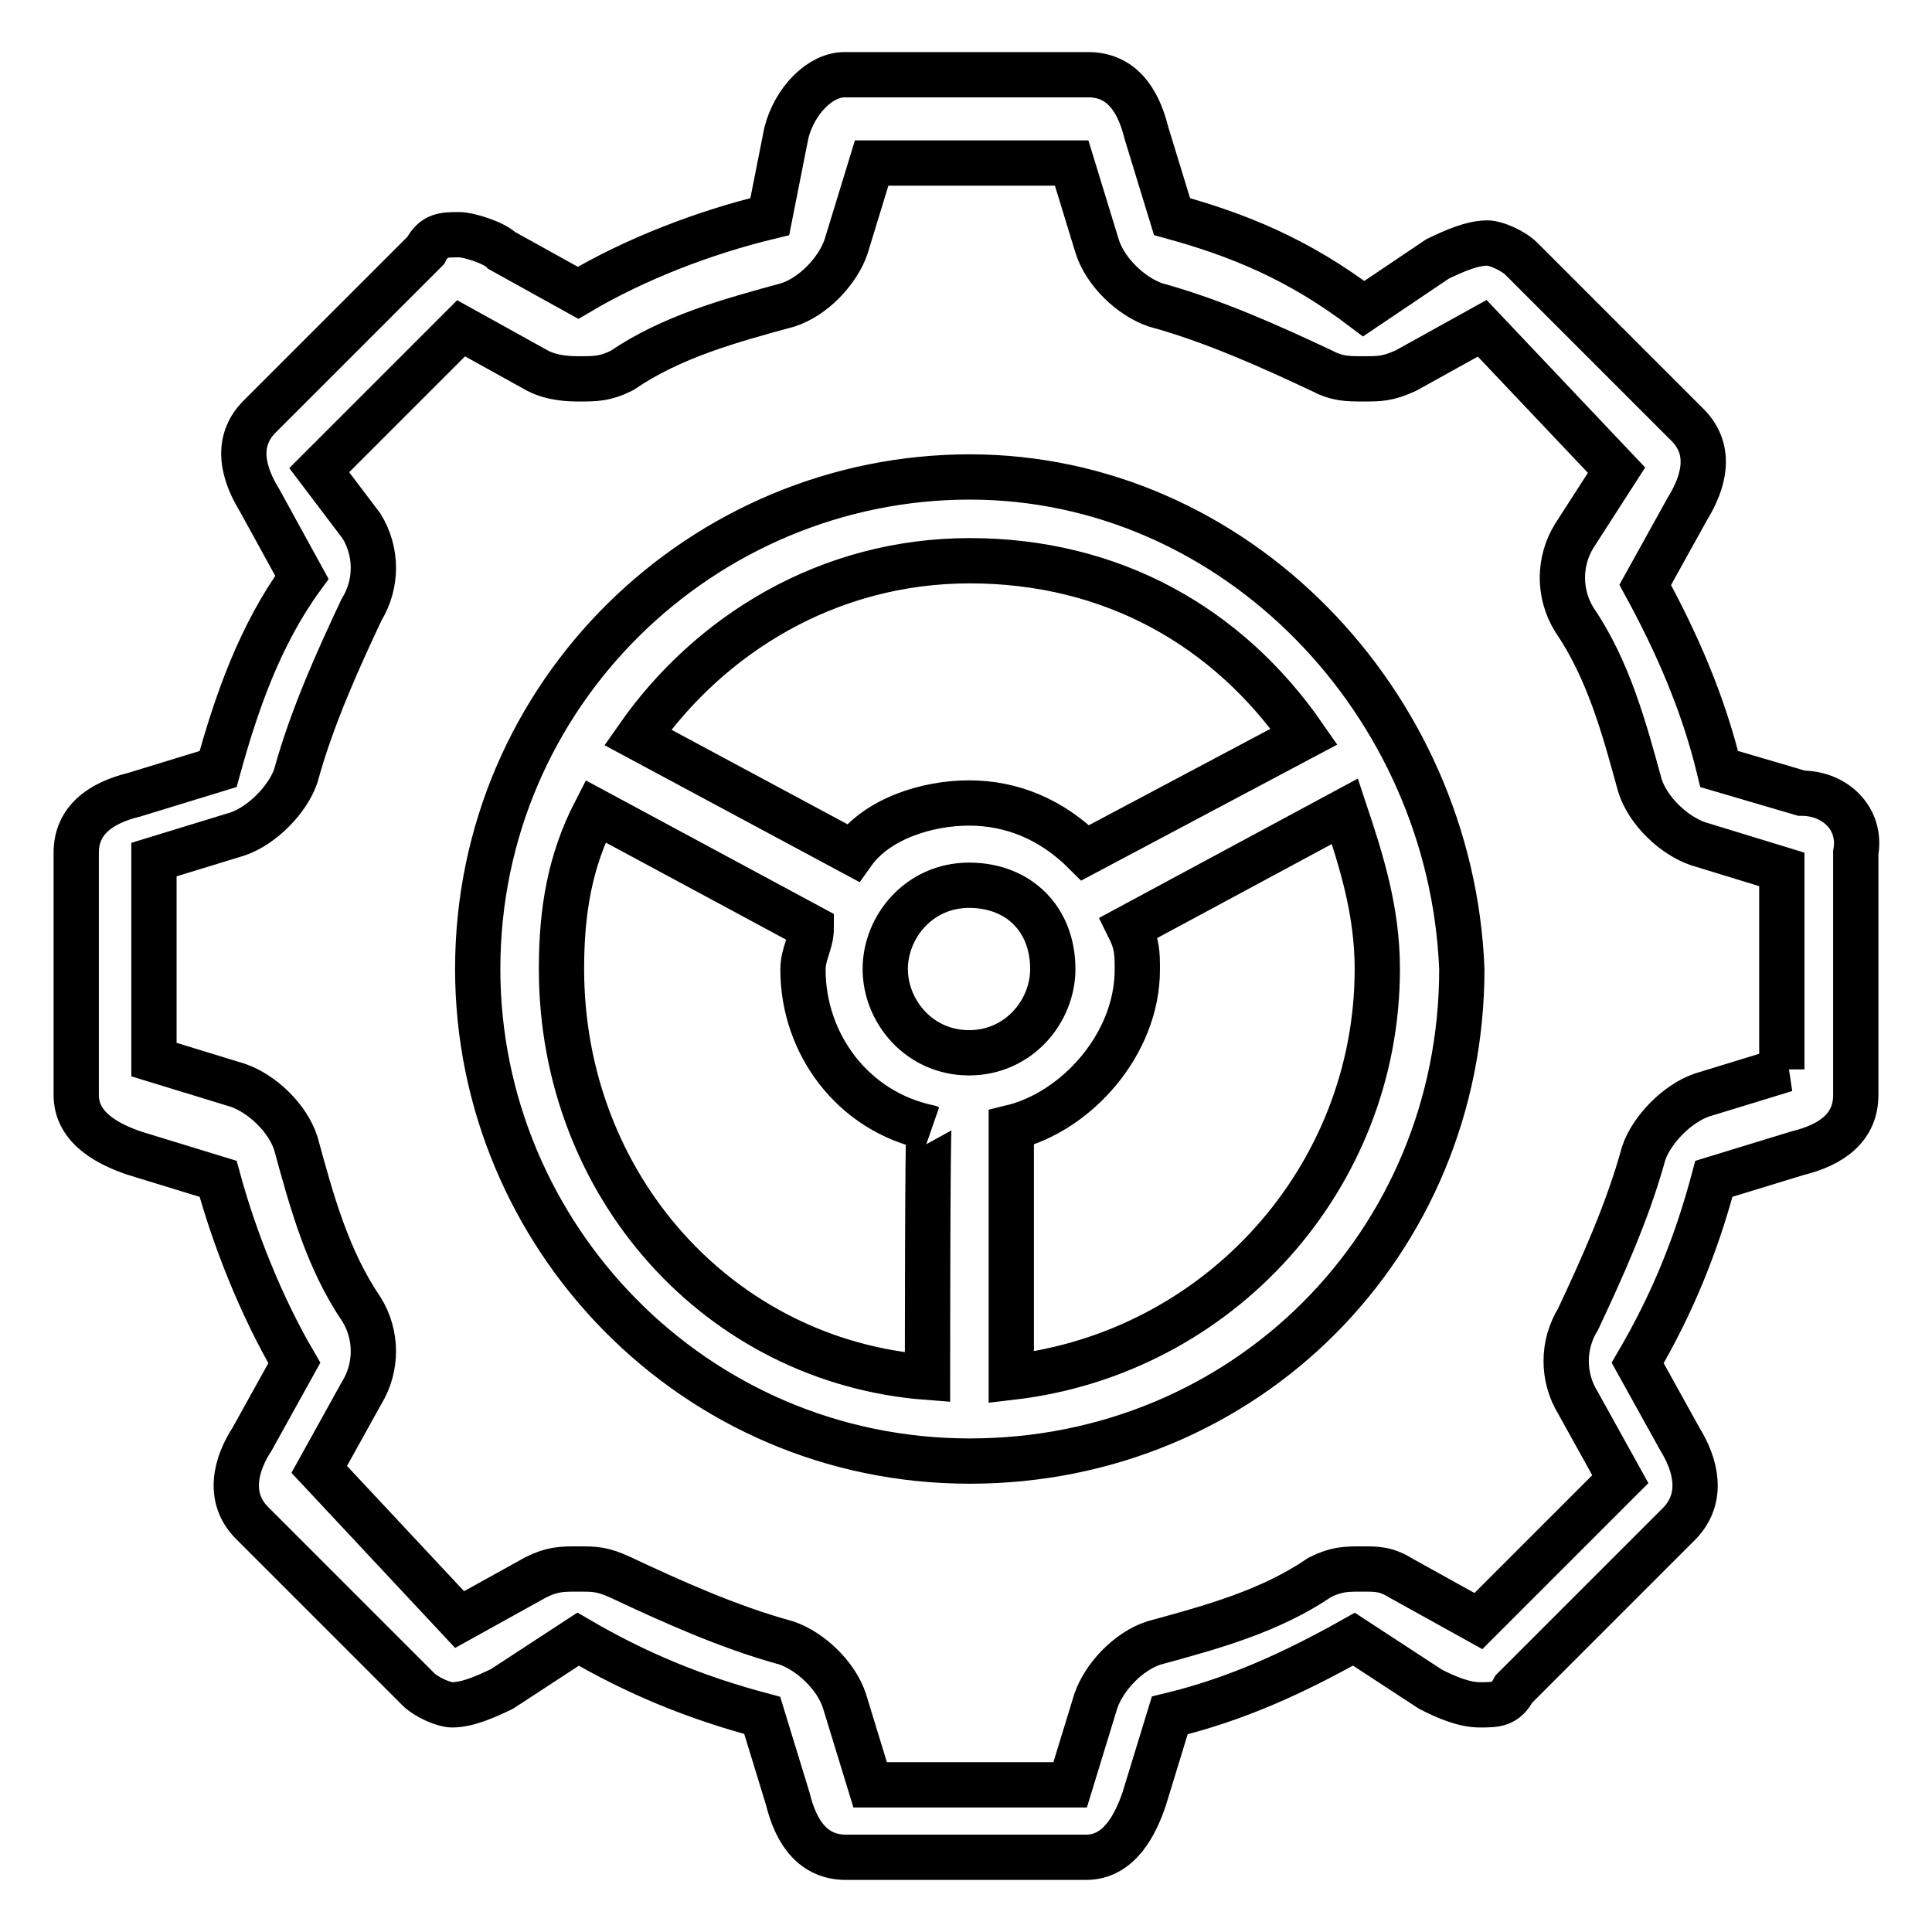 <?xml version="1.0" encoding="utf-8"?>
<!-- Svg Vector Icons : http://www.onlinewebfonts.com/icon -->
<!DOCTYPE svg PUBLIC "-//W3C//DTD SVG 1.1//EN" "http://www.w3.org/Graphics/SVG/1.1/DTD/svg11.dtd">
<svg version="1.1" xmlns="http://www.w3.org/2000/svg" xmlns:xlink="http://www.w3.org/1999/xlink" x="0px" y="0px" viewBox="0 0 256 256" enable-background="new 0 0 256 256" xml:space="preserve">
<g> <path stroke-width="6" fill-opacity="0" stroke="#000000"  d="M238.7,105.1l-10.9-3.2c-2.1-8.7-5.6-16.7-9.8-24.4l5.6-10.1c2.1-3.4,3.4-7.7,0-11.1l-22-22 c-1.1-1.1-3.4-2.1-4.5-2.1c-2.1,0-4.5,1.1-6.6,2.1l-9.8,6.6c-8.7-6.6-16.7-9.8-25.4-12.2l-3.4-11.1c-1.1-4.5-3.4-7.7-7.7-7.7h-32.3 c-3.2,0-6.6,3.4-7.7,7.7L102,28.7c-8.7,2.1-17.8,5.6-25.4,10.1l-10.1-5.6c-1.1-1.1-4.5-2.1-5.6-2.1c-2.1,0-3.4,0-4.5,2.1l-22,22 c-3.4,3.4-2.1,7.7,0,11.1L40,76.5c-5.6,7.7-8.7,16.7-11.1,25.4l-11.1,3.4c-4.5,1.1-7.7,3.4-7.7,7.7v32.1c0,4.5,4.5,6.6,7.7,7.7 l11.1,3.4c2.1,7.7,5.6,16.7,10.1,24.4l-5.6,10.1c-2.1,3.2-3.4,7.7,0,11.1l22,22c1.1,1.1,3.4,2.1,4.5,2.1c2.1,0,4.5-1.1,6.6-2.1 l10.1-6.6c7.7,4.5,15.4,7.7,24.4,10.1l3.4,11.1c1.1,4.5,3.4,7.7,7.7,7.7h31.8c4.5,0,6.6-4.5,7.7-7.7l3.4-11.1 c8.7-2.1,16.4-5.6,24.4-10.1l10.1,6.6c2.1,1.1,4.5,2.1,6.6,2.1c2.1,0,3.4,0,4.5-2.1l22-22c3.2-3.4,2.1-7.7,0-11.1l-5.6-10.1 c4.5-7.7,7.7-15.4,10.1-24.4l11.1-3.4c4.5-1.1,7.7-3.4,7.7-7.7V113C246.7,108.5,243.2,105.1,238.7,105.1z M236.6,141.7 C235.5,141.7,235.5,141.7,236.6,141.7l-11.1,3.4c-3.2,1.1-6.6,4.5-7.7,7.7c-2.1,7.7-5.6,15.4-8.7,22c-2.1,3.4-2.1,7.7,0,11.1 l5.6,10.1l-18.8,18.8l0,0l-10.1-5.6c-2.1-1.3-3.2-1.3-5.3-1.3c-2.1,0-3.4,0-5.6,1.1c-6.6,4.5-14.3,6.6-22,8.7 c-3.4,1.1-6.6,4.5-7.7,7.7l-3.4,11.1l0,0h-26.5l-3.4-11.1c-1.1-3.4-4.5-6.6-7.7-7.7c-7.7-2.1-15.4-5.6-22-8.7 c-2.4-1.1-3.4-1.1-5.6-1.1c-2.1,0-3.4,0-5.6,1.1l-10.1,5.6l0,0l-18.6-19.9l5.6-10.1c2.1-3.4,2.1-7.7,0-11.1 c-4.5-6.6-6.6-14.3-8.7-22c-1.1-3.4-4.5-6.6-7.7-7.7l-11.1-3.4l0,0v-26.5l11.1-3.4c3.2-1.1,6.6-4.5,7.7-7.7 c2.1-7.7,5.6-15.4,8.7-22c2.1-3.4,2.1-7.7,0-11.1l-5.6-7.4l0,0l18.8-18.8l10.1,5.6c2.1,1.1,4.5,1.1,5.6,1.1c2.1,0,3.4,0,5.6-1.1 c6.6-4.5,14.3-6.6,22-8.7c3.4-1.1,6.6-4.5,7.7-7.7l3.4-11.1H142l0,0l3.4,11.1c1.1,3.4,4.5,6.6,7.7,7.7c7.7,2.1,15.4,5.6,22,8.7 c2.1,1.1,3.4,1.1,5.6,1.1c2.1,0,3.2,0,5.6-1.1l10.1-5.6l17.8,18.8l0,0l-5.6,8.7c-2.1,3.4-2.1,7.7,0,11.1c4.5,6.6,6.6,14.3,8.7,22 c1.1,3.4,4.5,6.6,7.7,7.7l11.1,3.4v26.5H236.6z M128.5,63.2c-35.3,0-65.2,28.6-65.2,65.2c0,35.3,28.6,65.2,65.2,65.2 c36.6,0,65.2-28.9,65.2-65.2C192.3,93.1,163.7,63.2,128.5,63.2z M128.5,74.3c18.8,0,34.2,8.7,44.3,23.3L143.8,113 c-4.5-4.5-9.8-6.6-15.4-6.6c-5.6,0-12.2,2.1-15.4,6.6L84.5,97.7C94,84.1,109.7,74.3,128.5,74.3z M122.9,182.5 c-27.6-2.1-48.5-25.4-48.5-54.1c0-7.7,1.1-14.3,4.5-20.9l28.6,15.4c0,2.1-1.1,3.4-1.1,5.6c0,9.8,6.6,18.8,16.7,20.9 C122.9,149.3,122.9,182.5,122.9,182.5z M117.3,128.4c0-5.6,4.5-11.1,11.1-11.1c6.6,0,11.1,4.5,11.1,11.1c0,5.6-4.5,11.1-11.1,11.1 C121.8,139.5,117.3,134,117.3,128.4z M182.5,128.4c0,27.6-20.9,50.9-48.5,54.1v-33.1c8.7-2.1,16.7-11.1,16.7-20.9 c0-2.1,0-3.4-1.1-5.6l28.6-15.4C180.4,114.1,182.5,120.7,182.5,128.4z"/></g>
</svg>